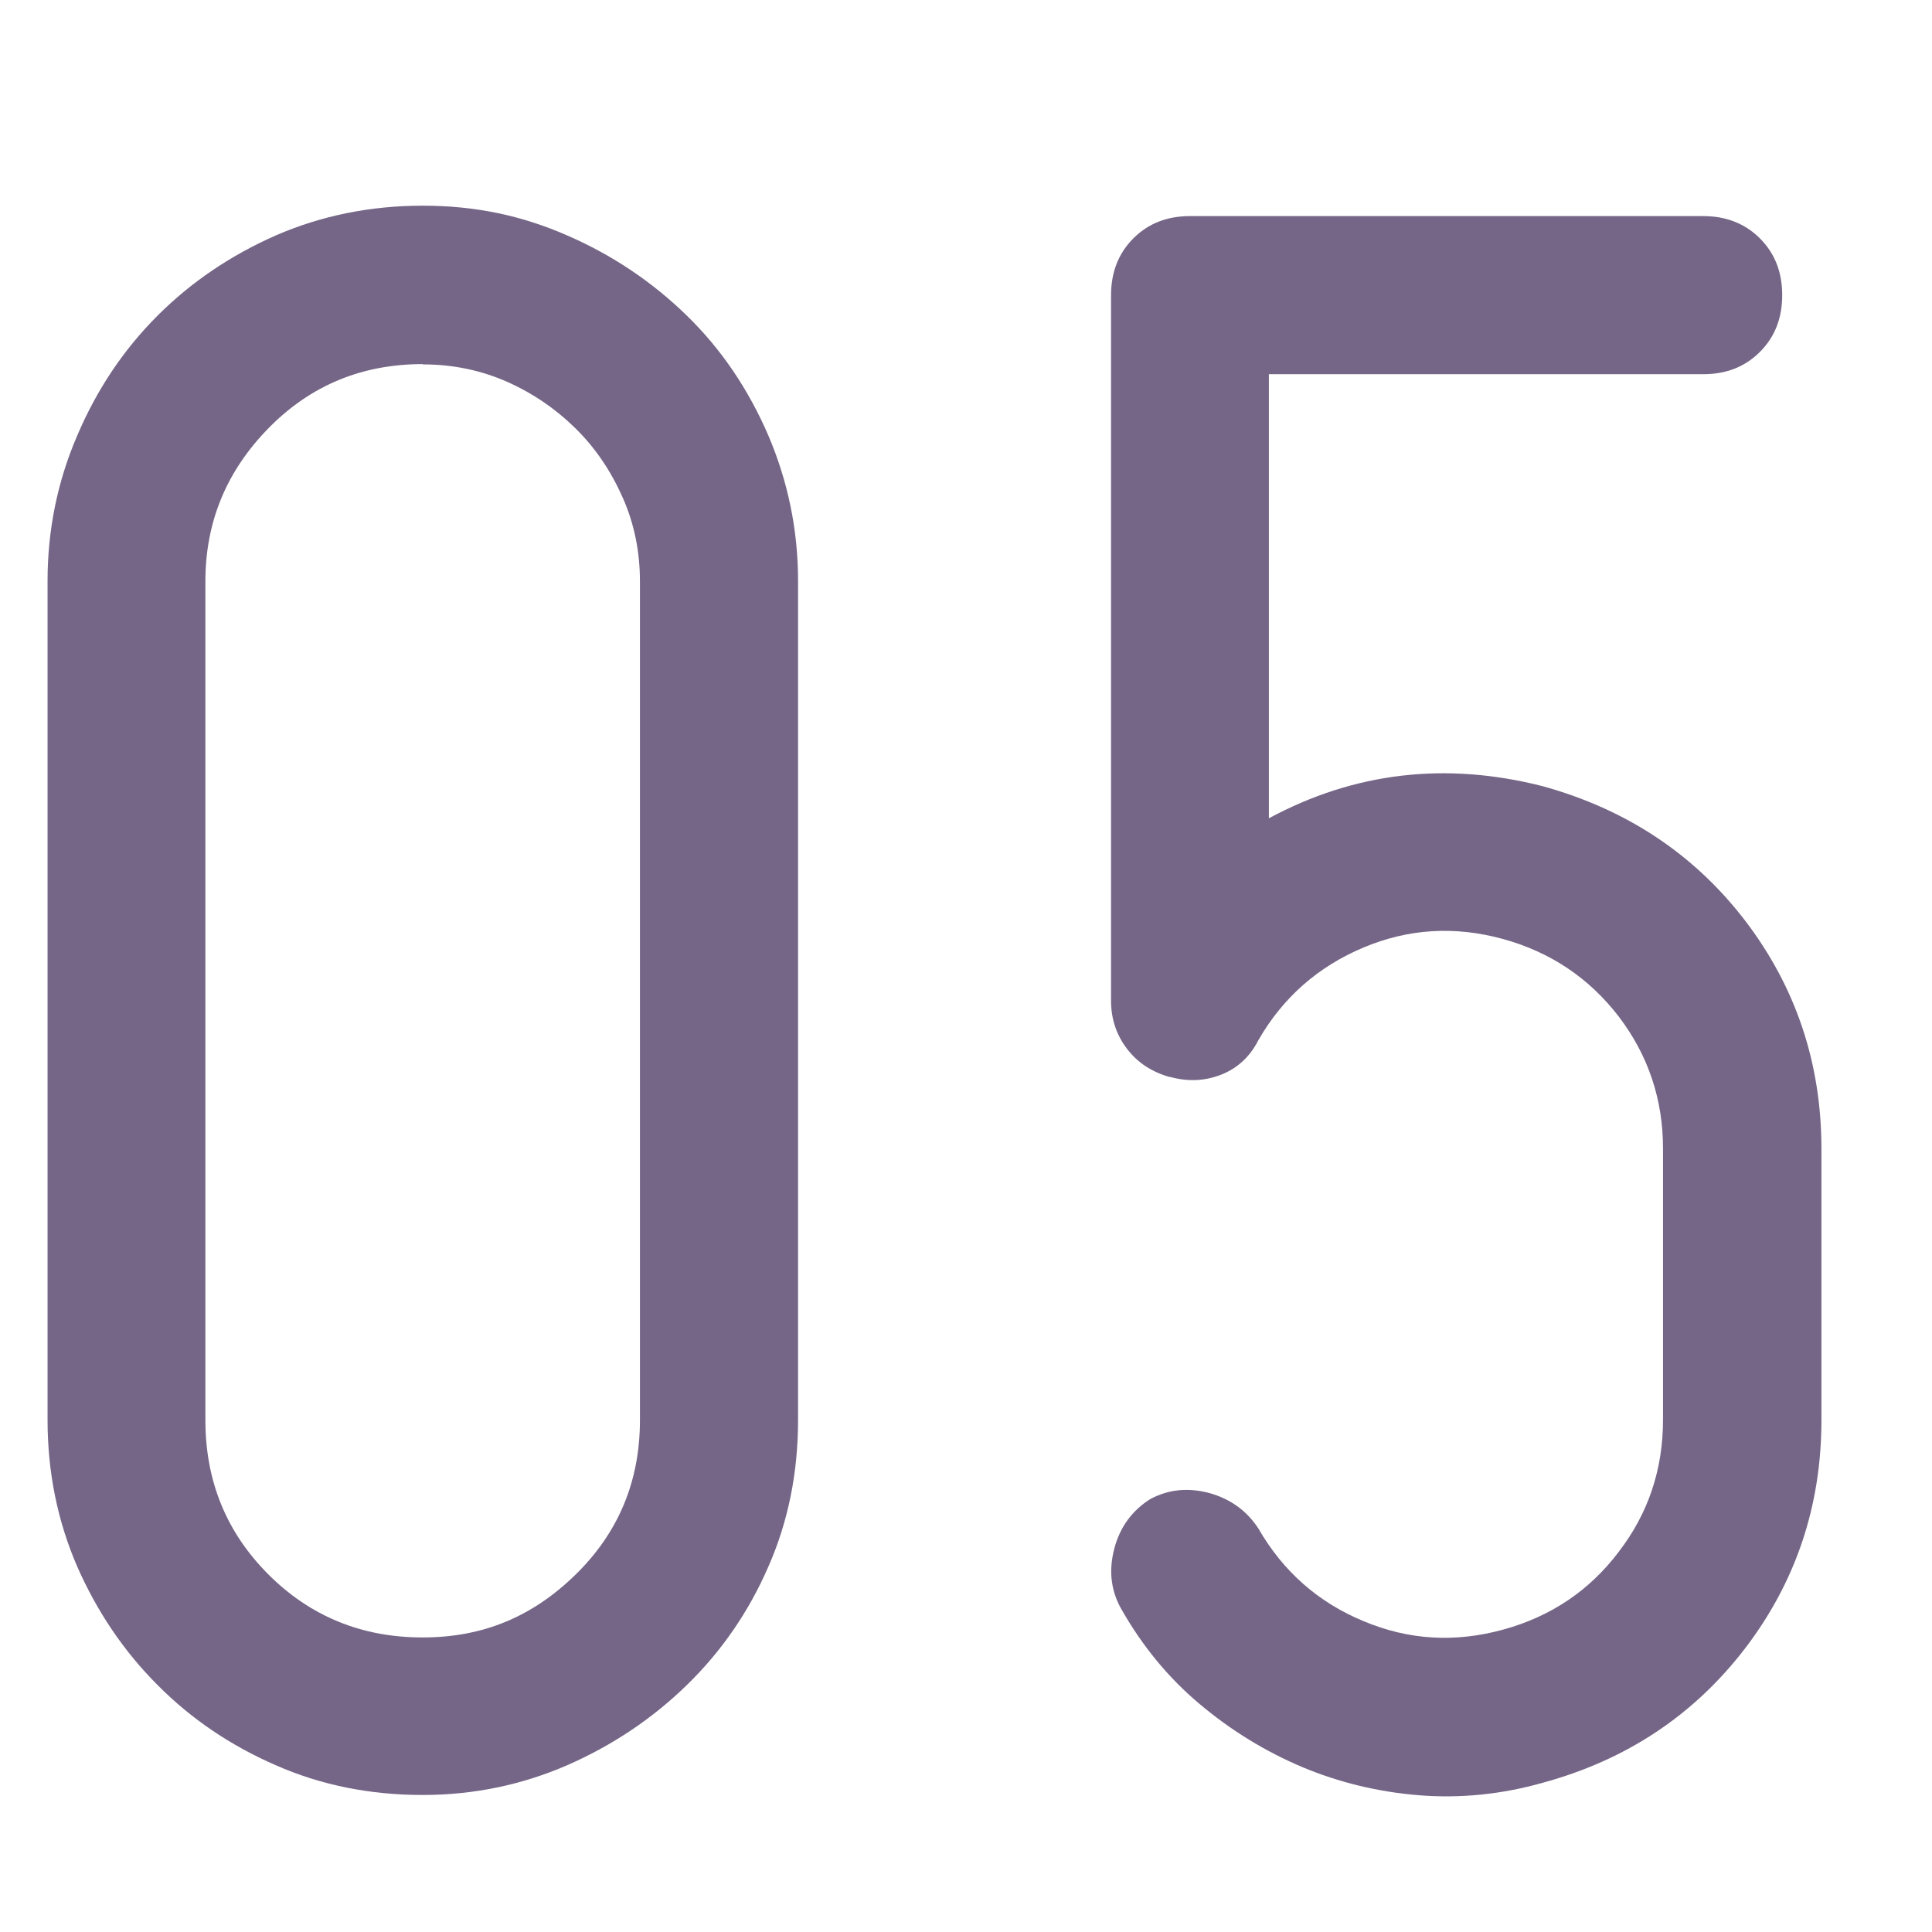 <?xml version="1.0" encoding="UTF-8"?><svg id="_レイヤー_1" xmlns="http://www.w3.org/2000/svg" viewBox="0 0 65 65"><path d="M14.22,60.39c-1.77,0-3.42-.33-4.94-1-1.52-.66-2.85-1.56-3.98-2.7-1.13-1.13-2.03-2.46-2.7-3.98-.66-1.52-1-3.17-1-4.94v-28.22c0-1.71.33-3.35,1-4.9.66-1.55,1.56-2.89,2.7-4.03,1.13-1.13,2.46-2.03,3.98-2.7,1.52-.66,3.17-1,4.94-1s3.33.33,4.86,1c1.52.66,2.86,1.56,4.03,2.7,1.16,1.13,2.07,2.48,2.74,4.03.66,1.55,1,3.18,1,4.9v28.22c0,1.77-.33,3.42-1,4.94-.66,1.52-1.58,2.85-2.74,3.98-1.16,1.13-2.5,2.03-4.03,2.7-1.52.66-3.14,1-4.86,1ZM14.22,12.25c-2.05,0-3.78.72-5.19,2.16-1.41,1.44-2.12,3.15-2.12,5.15v28.22c0,2.05.71,3.78,2.12,5.19,1.41,1.41,3.14,2.12,5.19,2.12s3.71-.71,5.15-2.12c1.44-1.41,2.16-3.14,2.16-5.19v-28.22c0-1-.19-1.94-.58-2.82-.39-.88-.91-1.66-1.58-2.32s-1.44-1.19-2.32-1.58c-.89-.39-1.83-.58-2.82-.58Z" style="fill:#756687;"/><path d="M39.37,36.24c-.61-.17-1.09-.48-1.45-.95-.36-.47-.54-1.01-.54-1.62V9.93c0-.77.25-1.41.75-1.91s1.13-.75,1.91-.75h17.26c.77,0,1.41.25,1.91.75s.75,1.13.75,1.91-.25,1.41-.75,1.91-1.13.75-1.91.75h-14.61v14.94c2.88-1.55,5.95-1.91,9.21-1.08,2.82.78,5.09,2.28,6.81,4.52,1.71,2.24,2.57,4.8,2.57,7.68v9.13c0,2.88-.86,5.44-2.57,7.68-1.72,2.24-3.98,3.75-6.81,4.52-1.38.39-2.77.53-4.15.42-1.38-.11-2.7-.43-3.94-.95-1.25-.53-2.39-1.23-3.45-2.12-1.05-.88-1.94-1.96-2.66-3.24-.33-.61-.4-1.27-.21-1.99.19-.72.59-1.27,1.2-1.66.61-.33,1.27-.4,1.99-.21.72.2,1.27.6,1.66,1.2.83,1.44,2.01,2.48,3.53,3.11,1.52.64,3.08.73,4.69.29,1.61-.44,2.91-1.31,3.9-2.62,1-1.3,1.49-2.78,1.49-4.44v-9.13c0-1.66-.5-3.14-1.49-4.44-1-1.3-2.3-2.17-3.9-2.61-1.61-.44-3.17-.35-4.69.29-1.52.64-2.7,1.67-3.53,3.11-.28.55-.69.94-1.24,1.16-.55.22-1.13.25-1.74.08Z" style="fill:#756687;"/></svg>